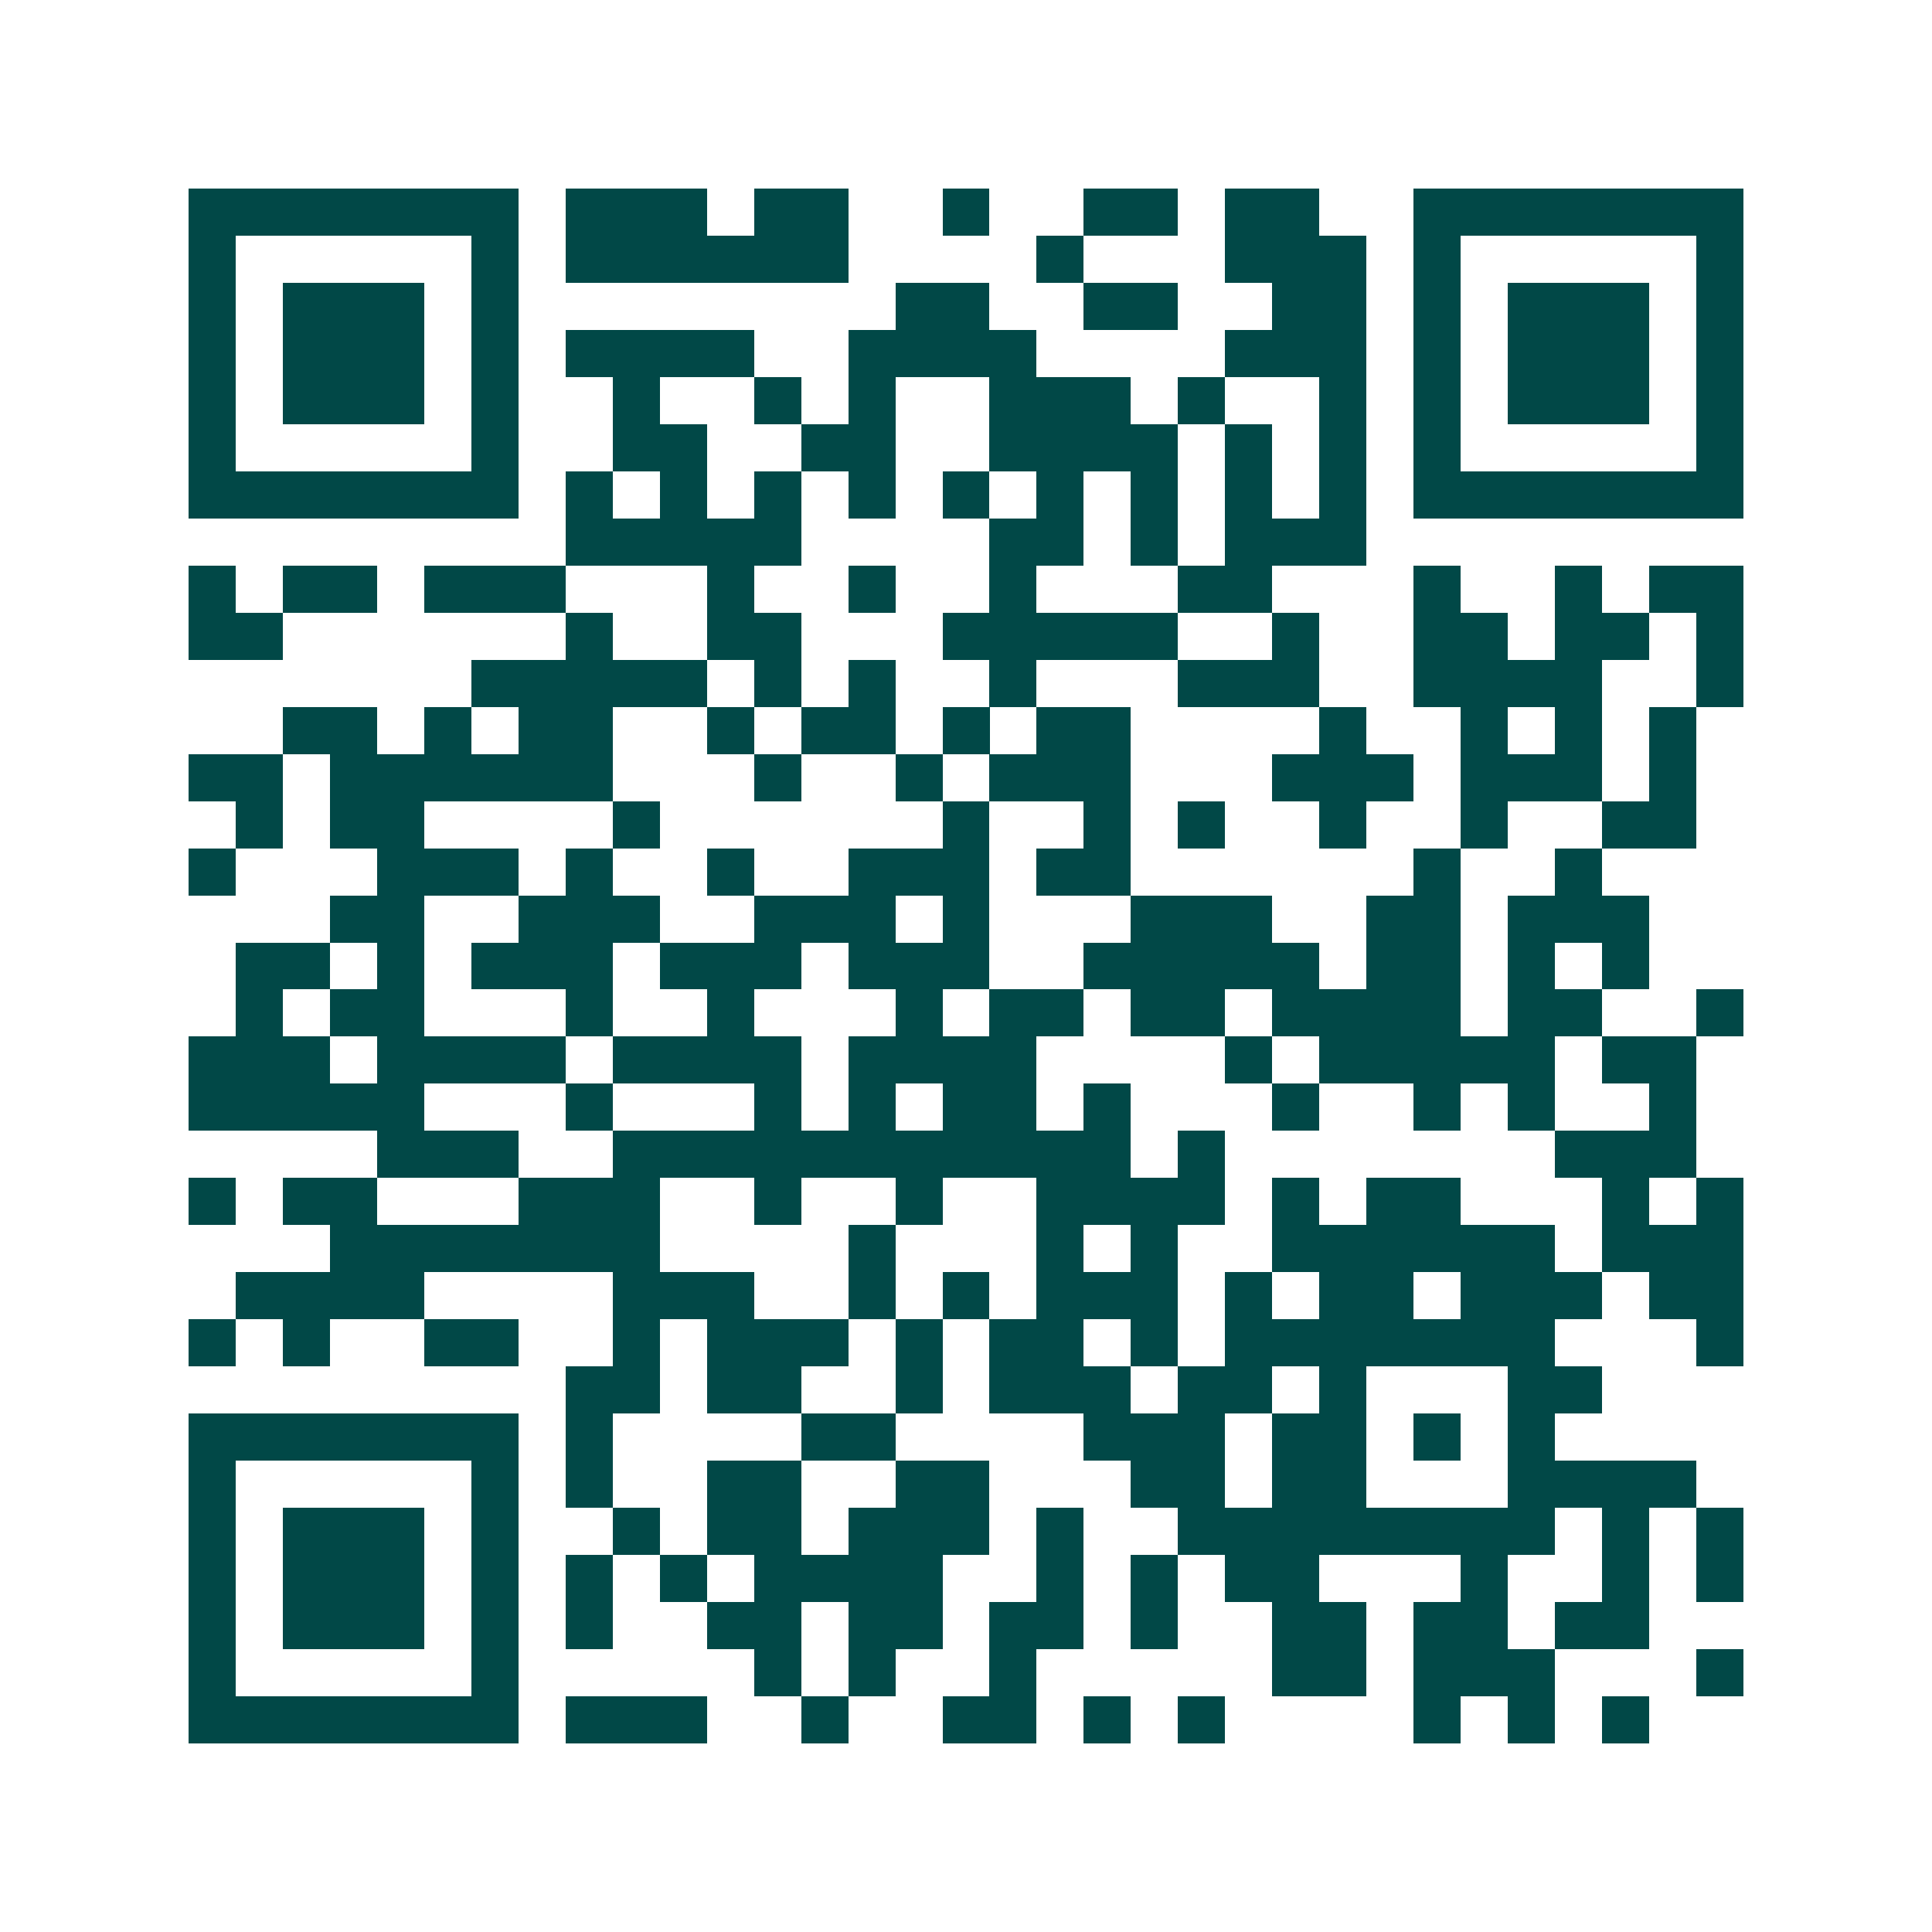 <svg xmlns="http://www.w3.org/2000/svg" width="200" height="200" viewBox="0 0 41 41" shape-rendering="crispEdges"><path fill="#ffffff" d="M0 0h41v41H0z"/><path stroke="#014847" d="M4 4.5h7m1 0h3m1 0h2m2 0h1m2 0h2m1 0h2m2 0h7M4 5.5h1m5 0h1m1 0h6m4 0h1m3 0h3m1 0h1m5 0h1M4 6.5h1m1 0h3m1 0h1m8 0h2m2 0h2m2 0h2m1 0h1m1 0h3m1 0h1M4 7.5h1m1 0h3m1 0h1m1 0h4m2 0h4m4 0h3m1 0h1m1 0h3m1 0h1M4 8.5h1m1 0h3m1 0h1m2 0h1m2 0h1m1 0h1m2 0h3m1 0h1m2 0h1m1 0h1m1 0h3m1 0h1M4 9.5h1m5 0h1m2 0h2m2 0h2m2 0h4m1 0h1m1 0h1m1 0h1m5 0h1M4 10.5h7m1 0h1m1 0h1m1 0h1m1 0h1m1 0h1m1 0h1m1 0h1m1 0h1m1 0h1m1 0h7M12 11.5h5m4 0h2m1 0h1m1 0h3M4 12.5h1m1 0h2m1 0h3m3 0h1m2 0h1m2 0h1m3 0h2m3 0h1m2 0h1m1 0h2M4 13.5h2m6 0h1m2 0h2m3 0h5m2 0h1m2 0h2m1 0h2m1 0h1M10 14.5h5m1 0h1m1 0h1m2 0h1m3 0h3m2 0h4m2 0h1M6 15.5h2m1 0h1m1 0h2m2 0h1m1 0h2m1 0h1m1 0h2m4 0h1m2 0h1m1 0h1m1 0h1M4 16.5h2m1 0h6m3 0h1m2 0h1m1 0h3m3 0h3m1 0h3m1 0h1M5 17.5h1m1 0h2m4 0h1m6 0h1m2 0h1m1 0h1m2 0h1m2 0h1m2 0h2M4 18.5h1m3 0h3m1 0h1m2 0h1m2 0h3m1 0h2m6 0h1m2 0h1M7 19.5h2m2 0h3m2 0h3m1 0h1m3 0h3m2 0h2m1 0h3M5 20.5h2m1 0h1m1 0h3m1 0h3m1 0h3m2 0h5m1 0h2m1 0h1m1 0h1M5 21.5h1m1 0h2m3 0h1m2 0h1m3 0h1m1 0h2m1 0h2m1 0h4m1 0h2m2 0h1M4 22.5h3m1 0h4m1 0h4m1 0h4m4 0h1m1 0h5m1 0h2M4 23.5h5m3 0h1m3 0h1m1 0h1m1 0h2m1 0h1m3 0h1m2 0h1m1 0h1m2 0h1M8 24.5h3m2 0h11m1 0h1m7 0h3M4 25.5h1m1 0h2m3 0h3m2 0h1m2 0h1m2 0h4m1 0h1m1 0h2m3 0h1m1 0h1M7 26.5h7m4 0h1m3 0h1m1 0h1m2 0h6m1 0h3M5 27.5h4m4 0h3m2 0h1m1 0h1m1 0h3m1 0h1m1 0h2m1 0h3m1 0h2M4 28.5h1m1 0h1m2 0h2m2 0h1m1 0h3m1 0h1m1 0h2m1 0h1m1 0h7m3 0h1M12 29.5h2m1 0h2m2 0h1m1 0h3m1 0h2m1 0h1m3 0h2M4 30.5h7m1 0h1m4 0h2m4 0h3m1 0h2m1 0h1m1 0h1M4 31.5h1m5 0h1m1 0h1m2 0h2m2 0h2m3 0h2m1 0h2m3 0h4M4 32.5h1m1 0h3m1 0h1m2 0h1m1 0h2m1 0h3m1 0h1m2 0h8m1 0h1m1 0h1M4 33.5h1m1 0h3m1 0h1m1 0h1m1 0h1m1 0h4m2 0h1m1 0h1m1 0h2m3 0h1m2 0h1m1 0h1M4 34.5h1m1 0h3m1 0h1m1 0h1m2 0h2m1 0h2m1 0h2m1 0h1m2 0h2m1 0h2m1 0h2M4 35.5h1m5 0h1m5 0h1m1 0h1m2 0h1m5 0h2m1 0h3m3 0h1M4 36.5h7m1 0h3m2 0h1m2 0h2m1 0h1m1 0h1m4 0h1m1 0h1m1 0h1"/></svg>
